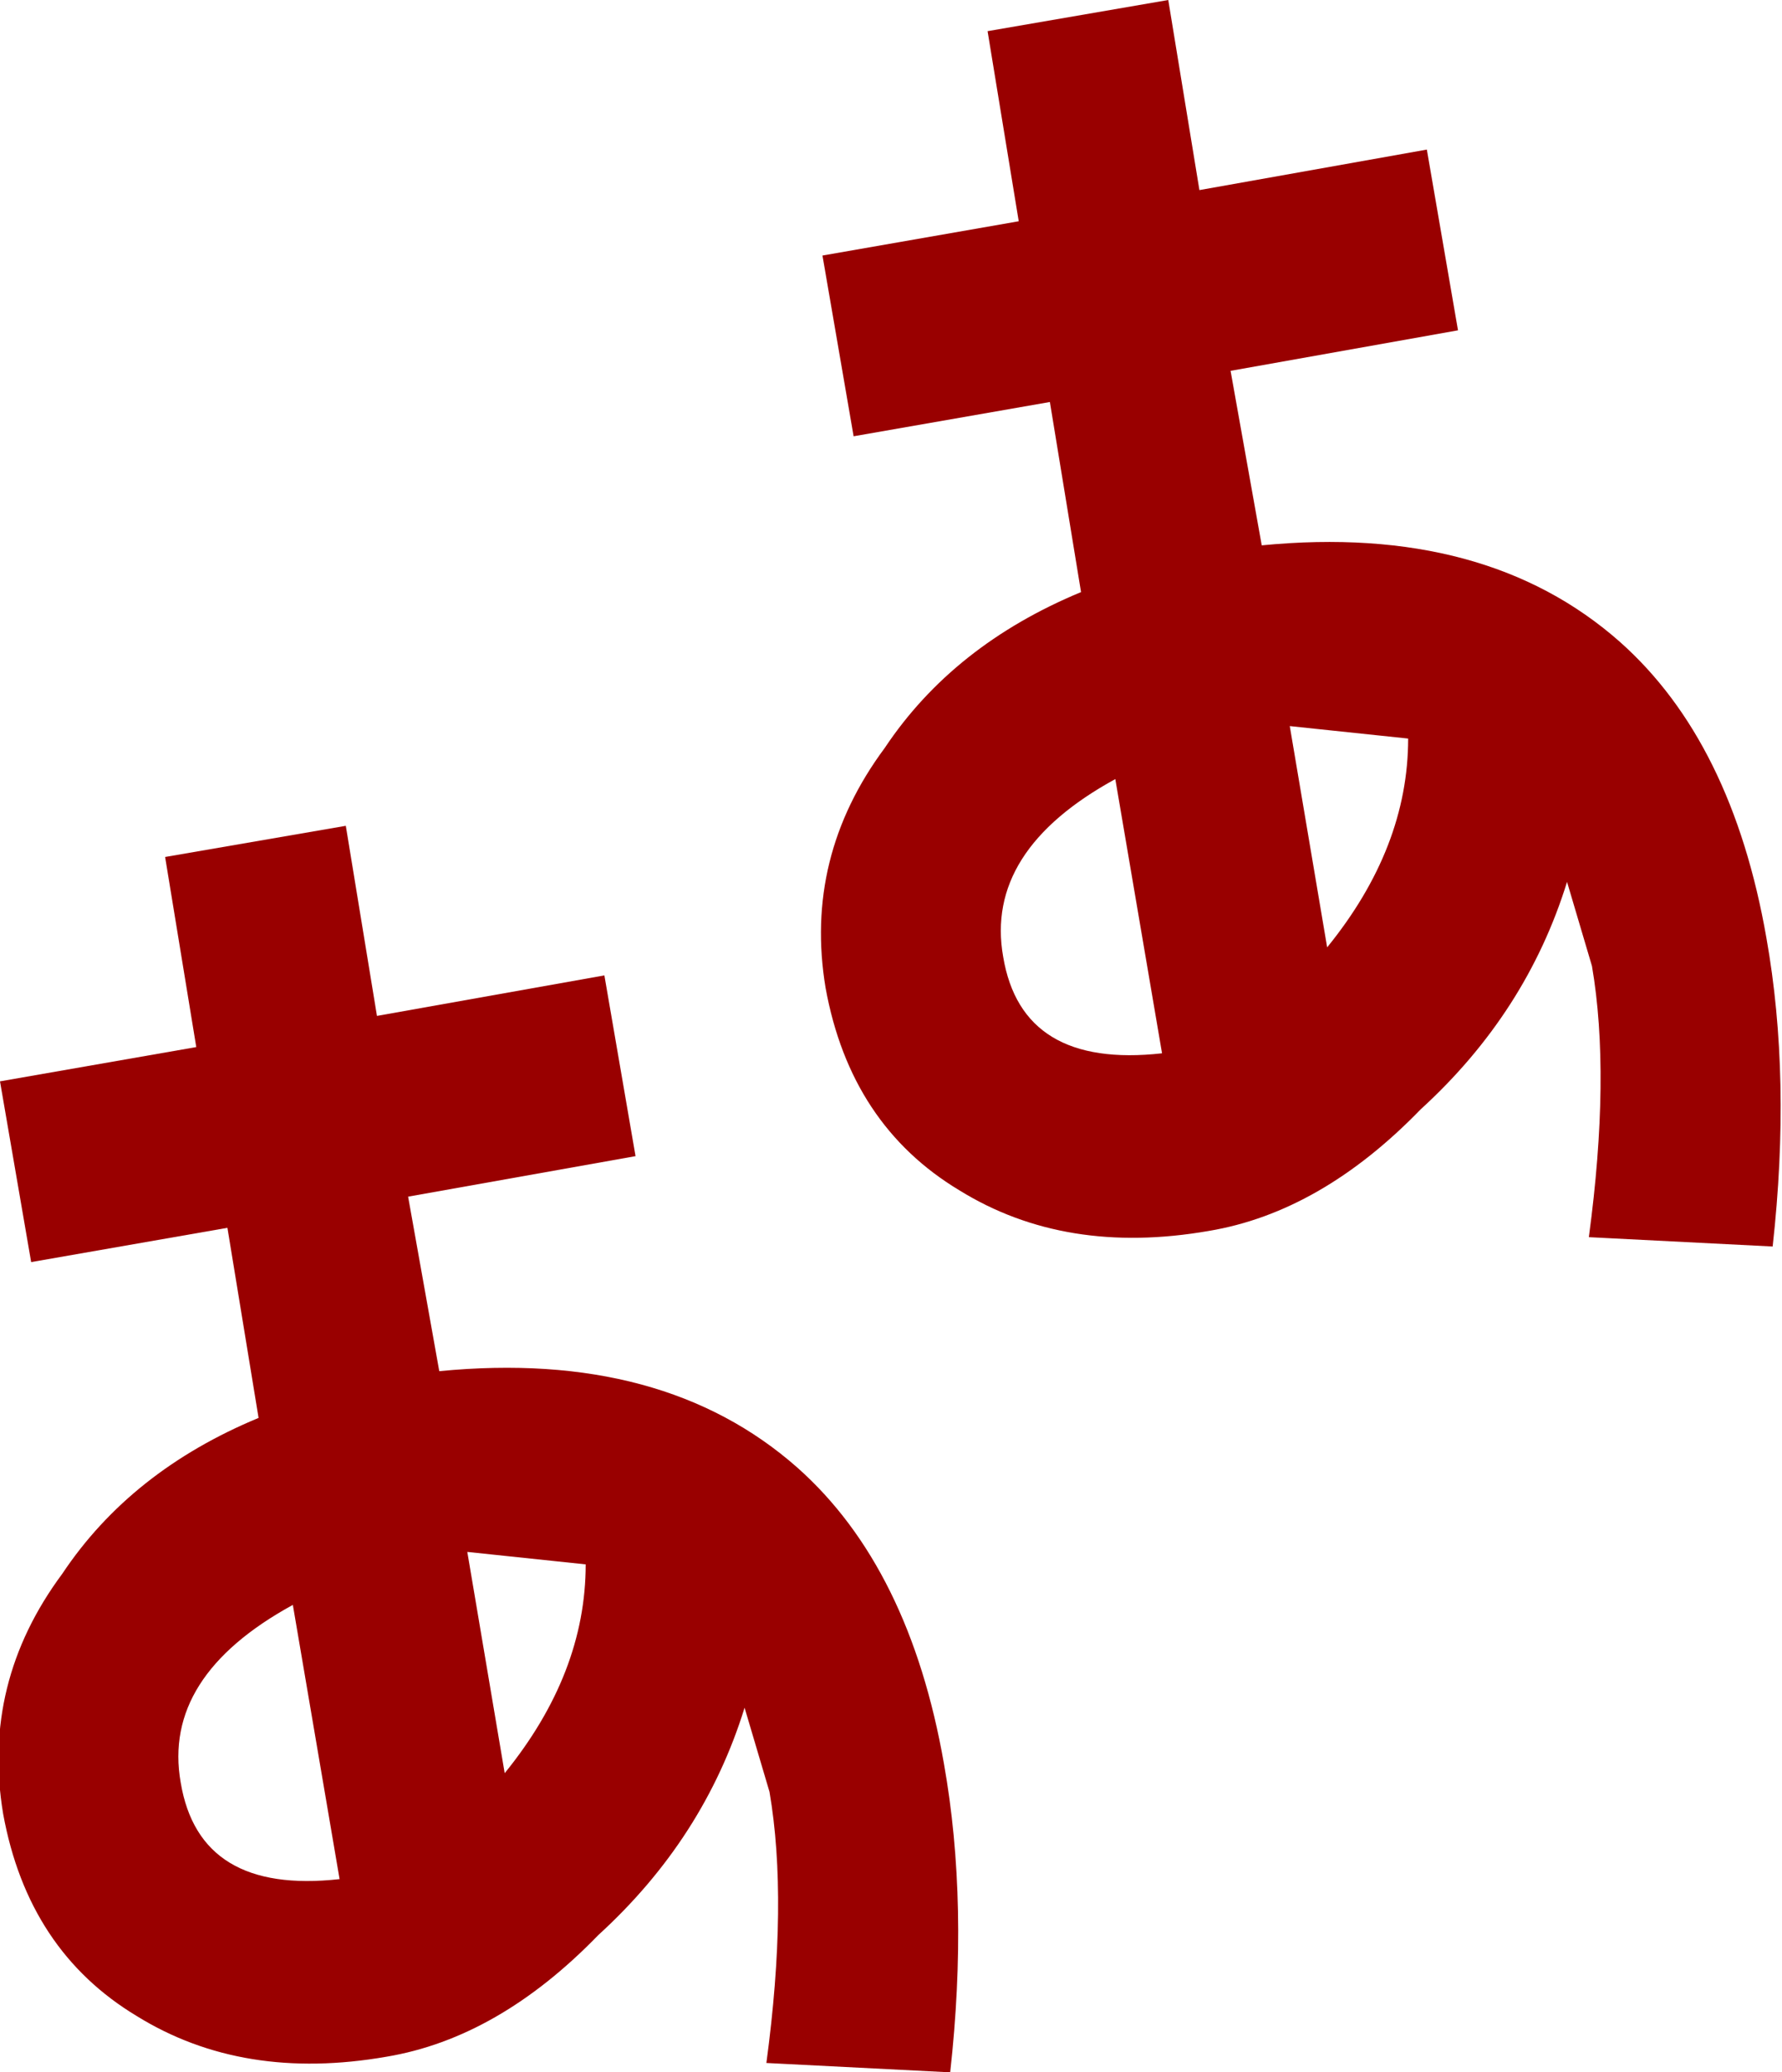 <?xml version="1.0" encoding="UTF-8" standalone="no"?>
<svg xmlns:xlink="http://www.w3.org/1999/xlink" height="33.25px" width="28.6px" xmlns="http://www.w3.org/2000/svg">
  <g transform="matrix(1.0, 0.0, 0.0, 1.0, 40.7, 27.9)">
    <path d="M-31.3 -2.8 L-33.2 -3.0 -32.6 0.55 Q-31.3 -1.05 -31.3 -2.8 M-37.8 0.7 Q-37.5 2.5 -35.25 2.25 L-36.0 -2.15 Q-38.1 -1.0 -37.8 0.7 M-37.55 -11.1 L-38.05 -14.15 -35.15 -14.65 -34.65 -11.6 -31.0 -12.25 -30.5 -9.35 -34.15 -8.7 -33.65 -5.9 Q-30.05 -6.25 -27.9 -4.35 -26.1 -2.75 -25.55 0.4 -25.15 2.65 -25.45 5.35 L-28.4 5.2 Q-28.05 2.6 -28.35 0.85 L-28.75 -0.5 Q-29.4 1.6 -31.1 3.15 -32.7 4.8 -34.5 5.1 -36.8 5.5 -38.5 4.45 -40.25 3.4 -40.65 1.2 -41.0 -0.9 -39.7 -2.65 -38.6 -4.3 -36.55 -5.15 L-37.05 -8.2 -40.2 -7.65 -40.7 -10.55 -37.55 -11.1" fill="#990000" fill-rule="evenodd" stroke="none"/>
    <path d="M-18.1 -16.05 L-20.0 -16.25 -19.4 -12.7 Q-18.1 -14.3 -18.1 -16.05 M-24.6 -12.55 Q-24.3 -10.75 -22.05 -11.0 L-22.8 -15.4 Q-24.9 -14.25 -24.6 -12.55 M-24.35 -24.35 L-24.85 -27.4 -21.95 -27.9 -21.45 -24.85 -17.8 -25.5 -17.3 -22.6 -20.95 -21.95 -20.45 -19.15 Q-16.85 -19.5 -14.7 -17.6 -12.9 -16.0 -12.35 -12.85 -11.95 -10.6 -12.25 -7.9 L-15.2 -8.05 Q-14.85 -10.65 -15.15 -12.4 L-15.55 -13.75 Q-16.2 -11.65 -17.9 -10.1 -19.5 -8.45 -21.3 -8.15 -23.6 -7.75 -25.3 -8.8 -27.05 -9.85 -27.45 -12.05 -27.8 -14.15 -26.5 -15.9 -25.4 -17.55 -23.35 -18.4 L-23.85 -21.45 -27.0 -20.9 -27.5 -23.8 -24.35 -24.35" fill="#990000" fill-rule="evenodd" stroke="none"/>
  </g>
</svg>
